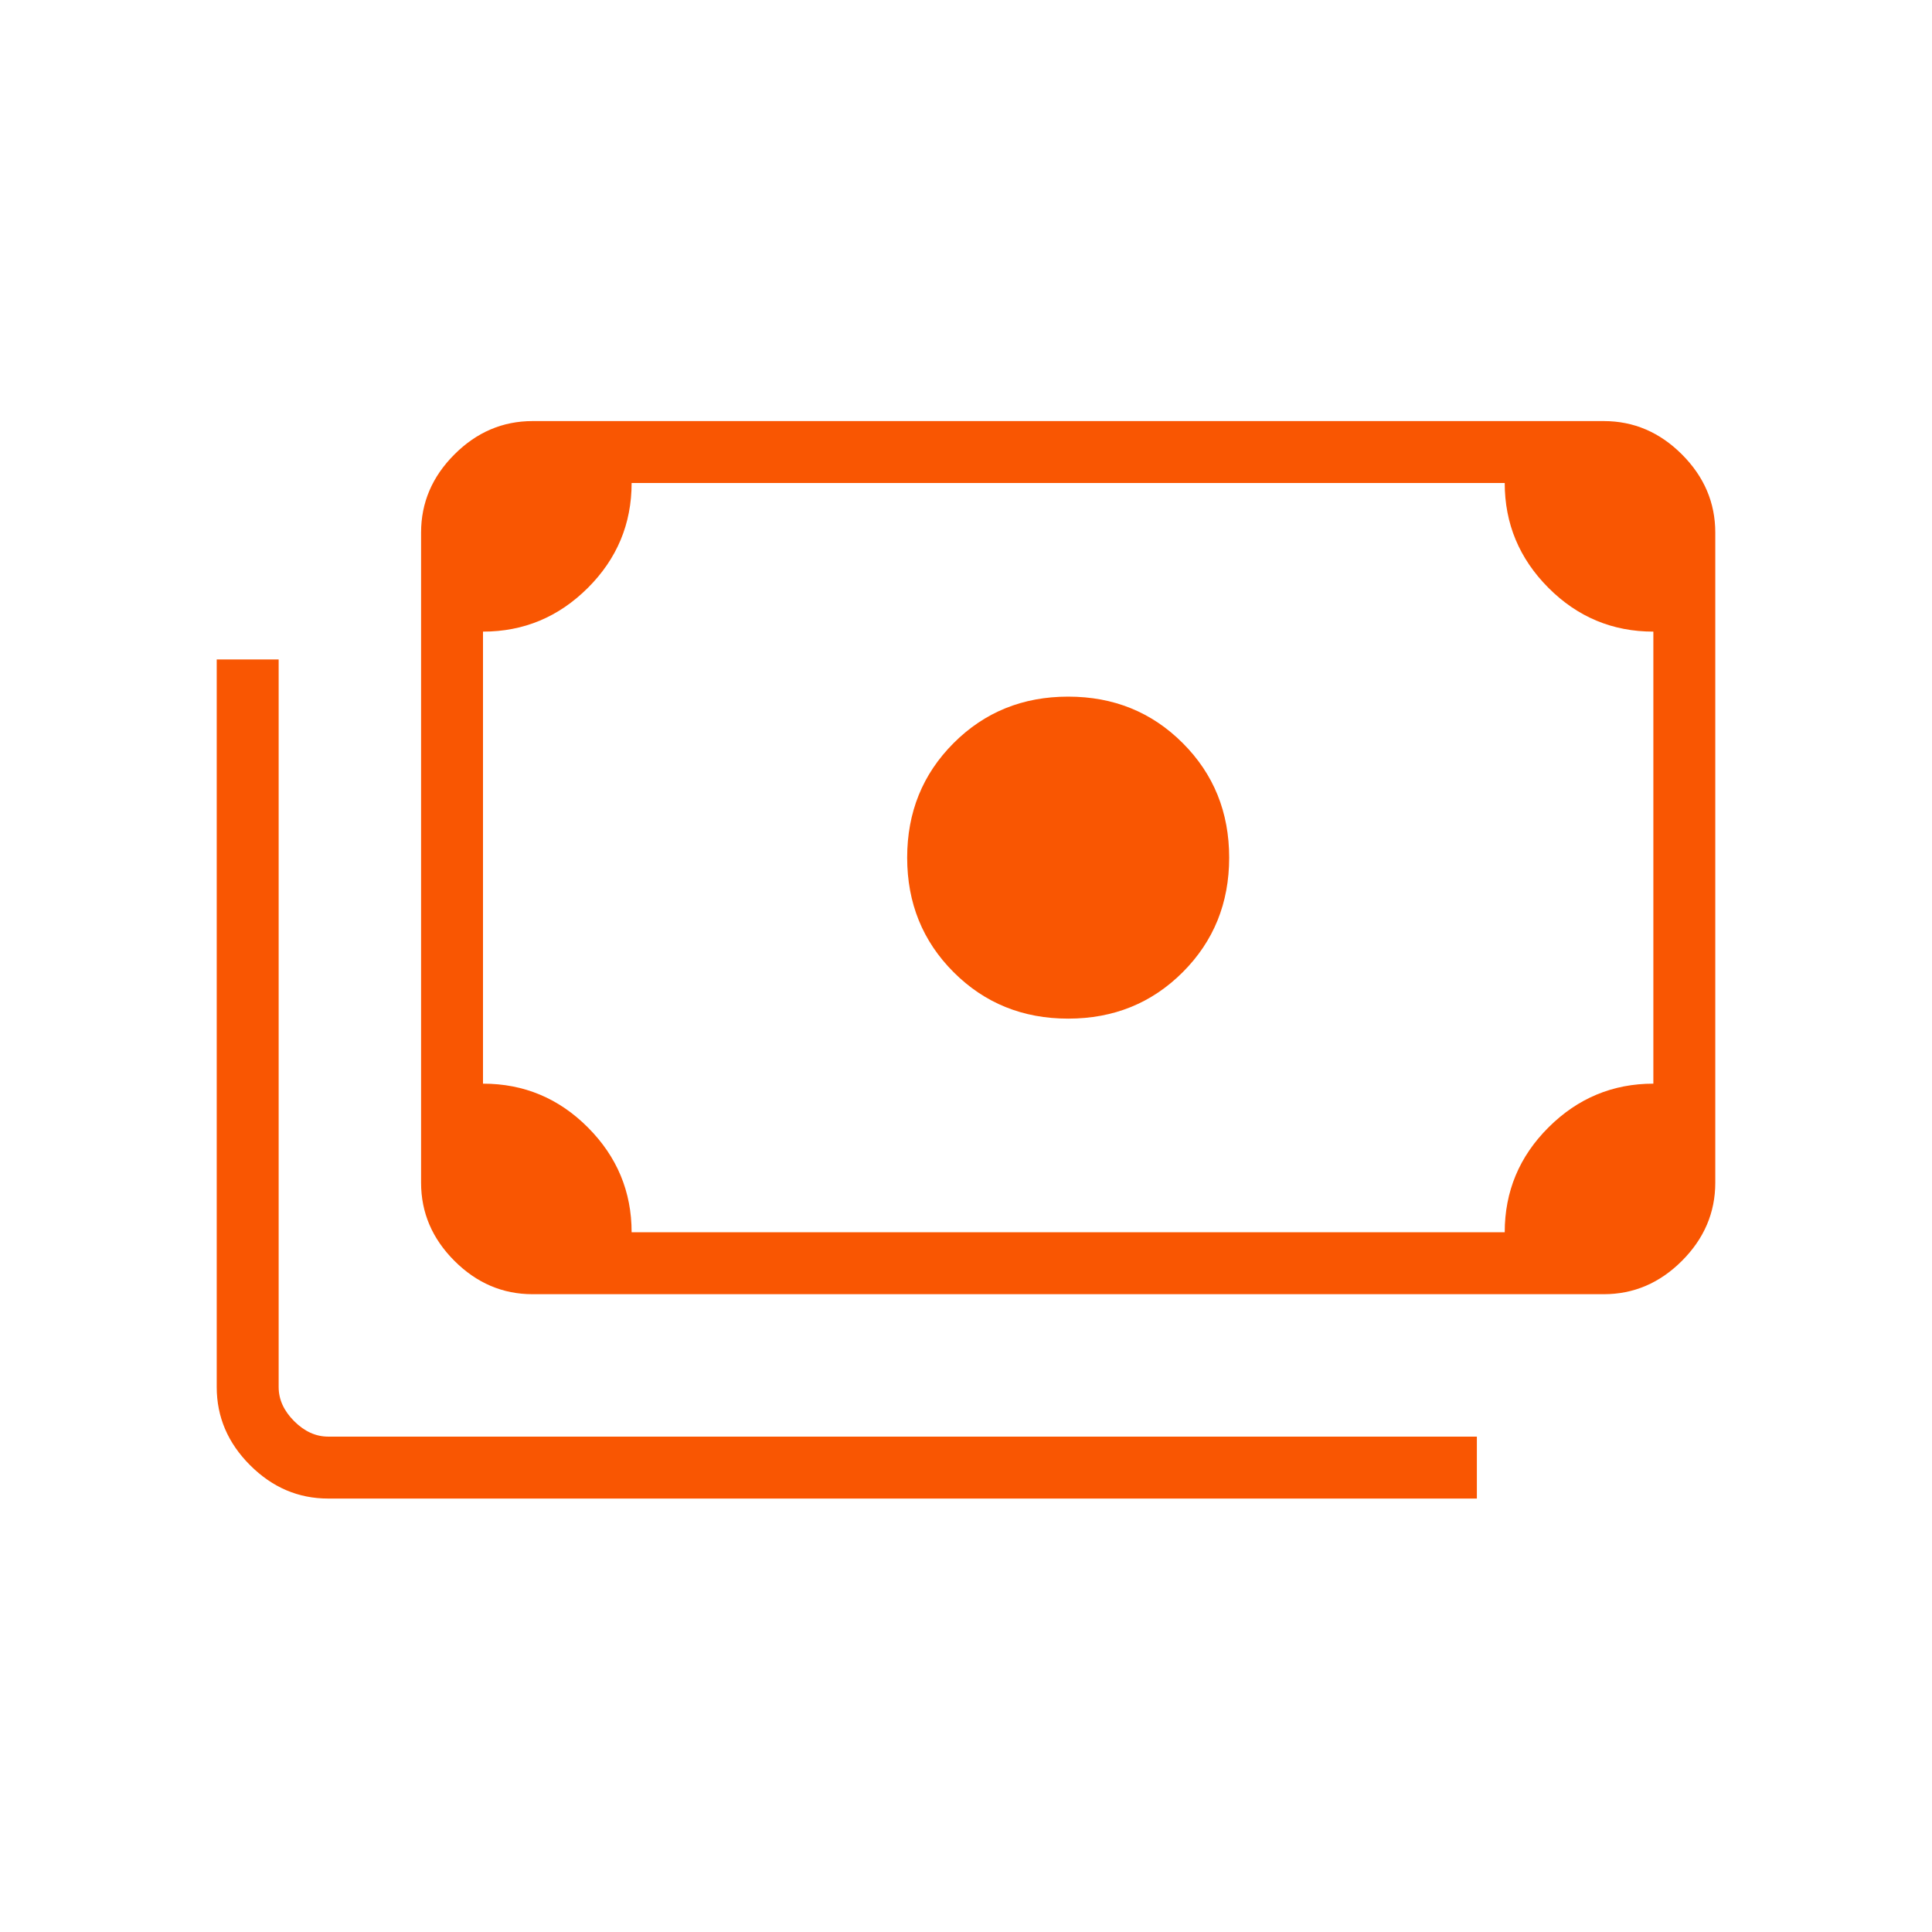 <?xml version="1.0" encoding="UTF-8"?> <svg xmlns="http://www.w3.org/2000/svg" width="120" height="120" viewBox="0 0 120 120" fill="none"><mask id="mask0_23_225" style="mask-type:alpha" maskUnits="userSpaceOnUse" x="0" y="0" width="120" height="120"><rect width="120" height="120" fill="#D9D9D9"></rect></mask><g mask="url(#mask0_23_225)"><path d="M66.346 63.269C63.525 63.269 61.154 62.308 59.231 60.385C57.308 58.462 56.346 56.09 56.346 53.269C56.346 50.449 57.308 48.077 59.231 46.154C61.154 44.23 63.525 43.269 66.346 43.269C69.167 43.269 71.539 44.23 73.461 46.154C75.385 48.077 76.346 50.449 76.346 53.269C76.346 56.09 75.385 58.462 73.461 60.385C71.539 62.308 69.167 63.269 66.346 63.269ZM33.078 80.385C31.223 80.385 29.606 79.695 28.225 78.314C26.844 76.933 26.154 75.316 26.154 73.461V33.078C26.154 31.223 26.844 29.606 28.225 28.225C29.606 26.844 31.223 26.154 33.078 26.154H99.615C101.469 26.154 103.087 26.844 104.468 28.225C105.848 29.606 106.539 31.223 106.539 33.078V73.461C106.539 75.316 105.848 76.933 104.468 78.314C103.087 79.695 101.469 80.385 99.615 80.385H33.078ZM39.231 76.539H93.461C93.461 74.001 94.369 71.827 96.185 70.019C98.001 68.211 100.17 67.308 102.693 67.308V39.231C100.154 39.231 97.981 38.323 96.172 36.508C94.365 34.692 93.461 32.523 93.461 30H39.231C39.231 32.538 38.323 34.711 36.508 36.519C34.692 38.327 32.523 39.231 30 39.231V67.308C32.538 67.308 34.711 68.216 36.519 70.031C38.327 71.847 39.231 74.016 39.231 76.539ZM91.731 93.078H20.385C18.531 93.078 16.913 92.387 15.533 91.006C14.152 89.626 13.461 88.008 13.461 86.154V40.961H17.308V86.154C17.308 86.923 17.628 87.628 18.269 88.269C18.91 88.91 19.616 89.231 20.385 89.231H91.731V93.078ZM33.078 76.539H30V30H33.078C32.244 30 31.523 30.305 30.914 30.914C30.305 31.523 30 32.244 30 33.078V73.461C30 74.295 30.305 75.016 30.914 75.625C31.523 76.234 32.244 76.539 33.078 76.539Z" fill="#F95602"></path></g></svg> 